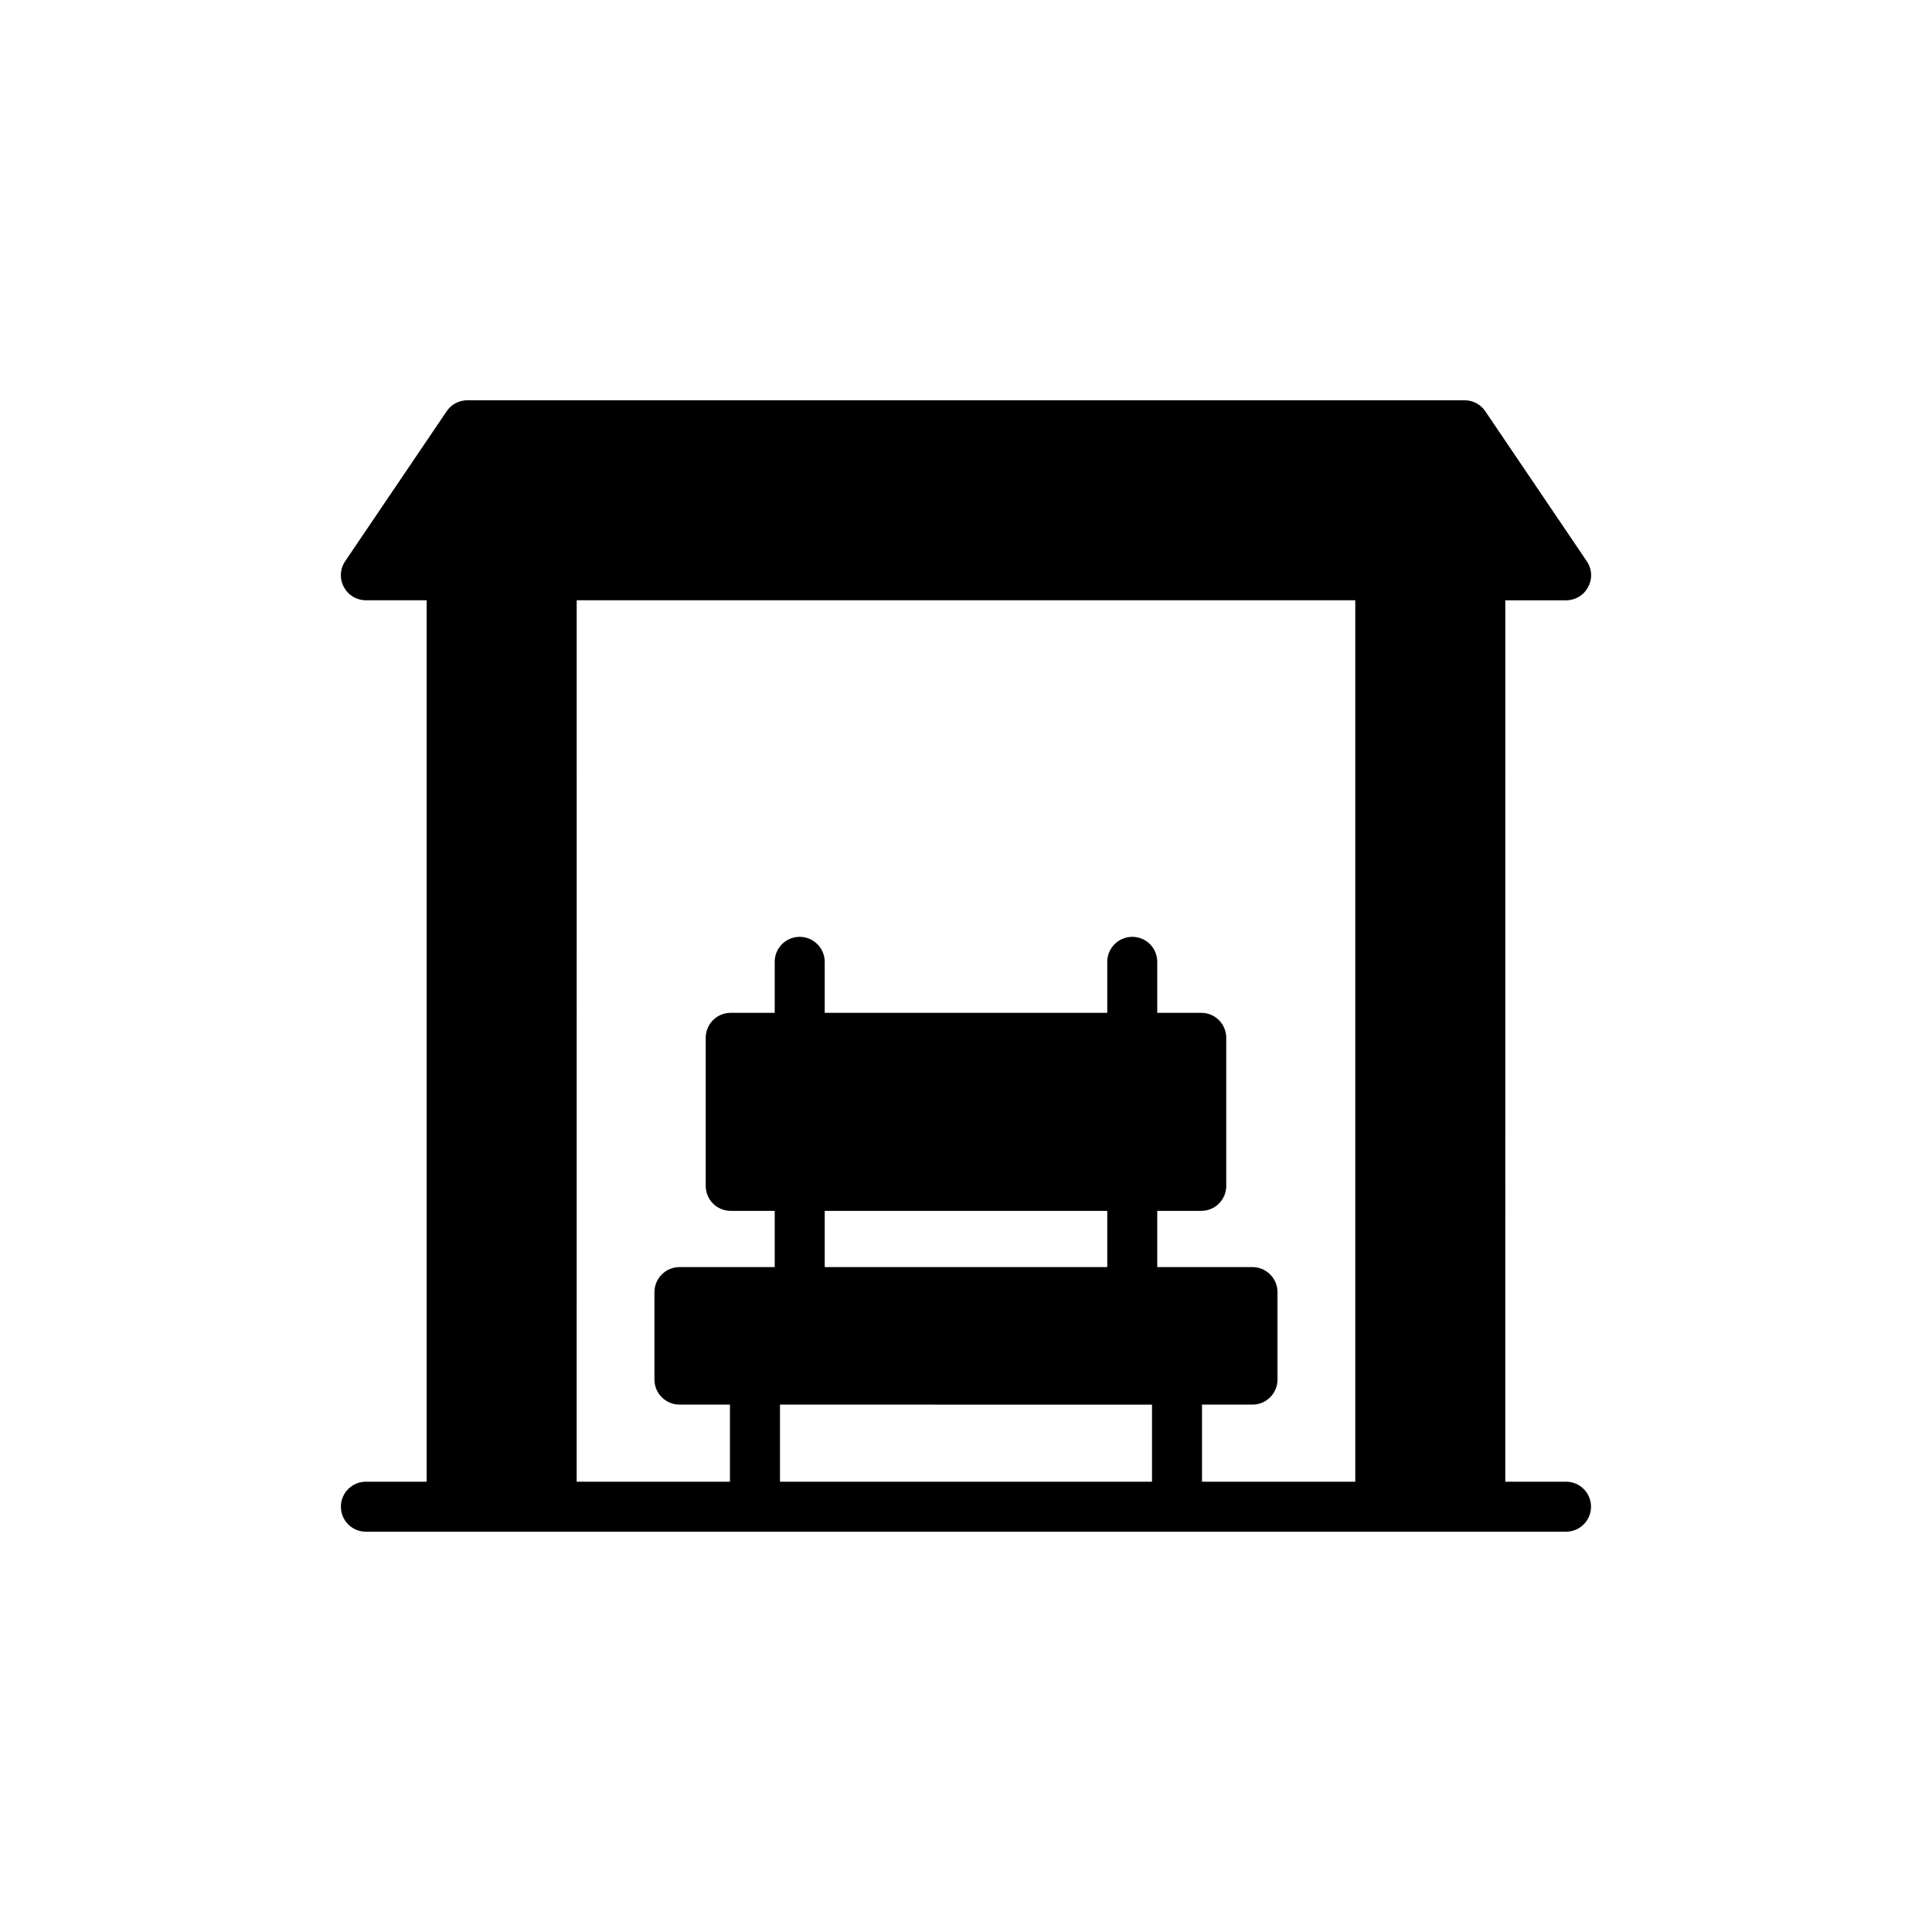 <?xml version="1.0" encoding="UTF-8"?>
<!-- Uploaded to: SVG Repo, www.svgrepo.com, Generator: SVG Repo Mixer Tools -->
<svg fill="#000000" width="800px" height="800px" version="1.1" viewBox="144 144 512 512" xmlns="http://www.w3.org/2000/svg">
 <path d="m537.62 252.99c-1.191-1.789-3.246-2.914-5.5-2.914l-264.25-0.004c-2.254 0-4.309 1.125-5.5 2.914l-26.902 39.754c-1.391 2.055-1.523 4.703-0.332 6.824 1.125 2.188 3.379 3.512 5.832 3.512h16.102v233.59h-16.105c-3.664 0-6.625 2.965-6.625 6.625 0 3.664 2.965 6.625 6.625 6.625h318.05c3.664 0 6.625-2.965 6.625-6.625 0-3.664-2.965-6.625-6.625-6.625h-16.098l0.004-233.58h16.102c2.453 0 4.703-1.324 5.832-3.512 1.191-2.121 1.059-4.769-0.332-6.824zm-88.324 263.25v20.43l-98.594-0.004v-20.43zm-86.734-36.445v-14.906h74.875l-0.004 14.906zm140.6 56.871h-40.617v-20.43h13.383c3.644 0 6.625-2.981 6.625-6.625v-23.191c0-3.644-2.981-6.625-6.625-6.625h-25.246v-14.906h11.66c3.711 0 6.625-2.981 6.625-6.625v-39.227c0-3.644-2.914-6.625-6.625-6.625h-11.66v-13.516c0-3.644-2.914-6.625-6.625-6.625-3.644 0-6.625 2.981-6.625 6.625v13.516h-74.875v-13.516c0-3.644-2.981-6.625-6.625-6.625-3.711 0-6.625 2.981-6.625 6.625v13.516h-11.66c-3.711 0-6.625 2.981-6.625 6.625v39.227c0 3.644 2.914 6.625 6.625 6.625h11.66v14.906h-25.246c-3.644 0-6.625 2.981-6.625 6.625v23.191c0 3.644 2.981 6.625 6.625 6.625h13.383v20.43h-40.617l0.004-233.59h206.33z"/>
</svg>